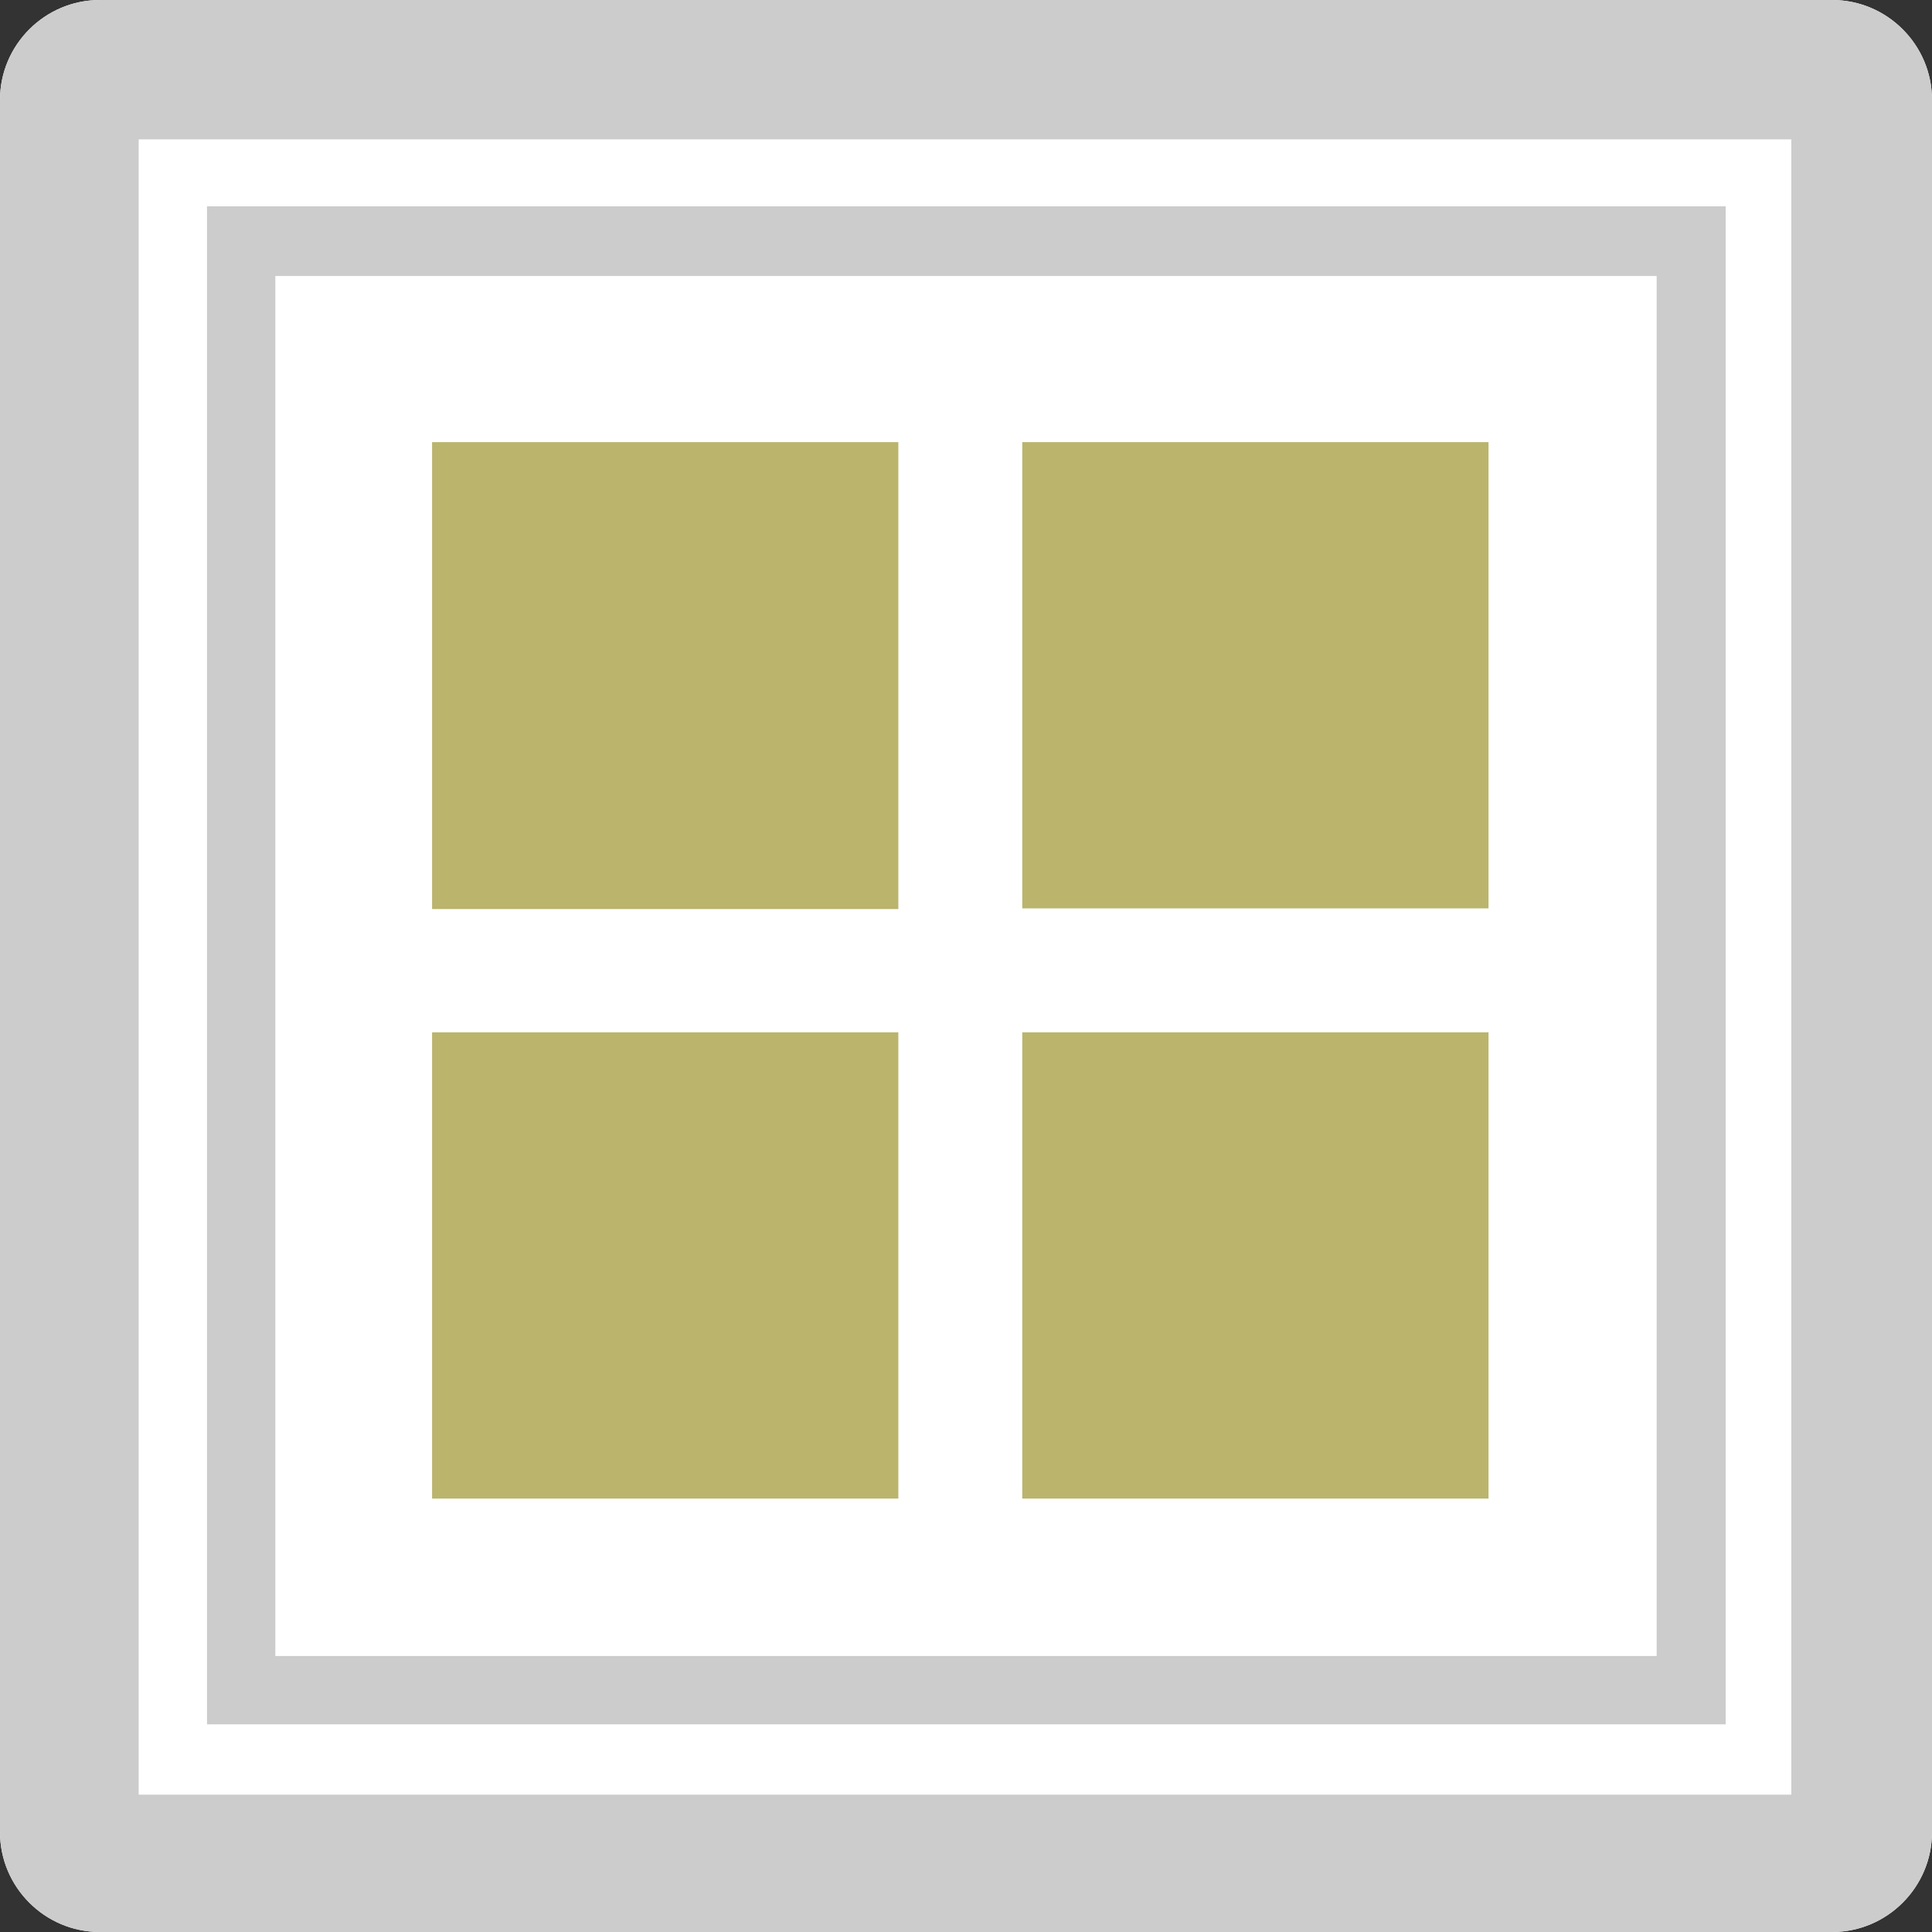 <?xml version="1.0" encoding="UTF-8"?> <!-- Generator: Adobe Illustrator 21.0.0, SVG Export Plug-In . SVG Version: 6.00 Build 0) --> <svg xmlns="http://www.w3.org/2000/svg" xmlns:xlink="http://www.w3.org/1999/xlink" id="Слой_1" x="0px" y="0px" viewBox="0 0 288.4 288.4" style="enable-background:new 0 0 288.4 288.4;" xml:space="preserve"><rect x="0" y="0" width="288.4" height="288.4" fill="#333333" stroke="none"/> <style type="text/css"> .st0{fill:#FFFFFF;} .st1{fill:#CCCCCC;} .st2{fill:#BAB46D;} </style> <g id="_x32_х2"> <g> <path class="st0" d="M0,14.9v258.6c0,8.2,6.7,14.9,14.9,14.9h258.6c8.2,0,14.9-6.7,14.9-14.9V14.9c0-8.2-6.7-14.9-14.9-14.9H14.9 C6.7,0,0,6.7,0,14.9z"></path> <path class="st1" d="M0,14.9v258.6c0,8.2,6.7,14.9,14.9,14.9h258.6c8.2,0,14.9-6.7,14.9-14.9V14.9c0-8.2-6.7-14.9-14.9-14.9H14.9 C6.7,0,0,6.7,0,14.9z M267.4,267.9H20.7V20.8h246.7V267.9z M30.9,30.8v226.6h226.7V30.8H30.9z M247.4,247.2H41.1v-206h206.2v206 H247.4z"></path> <path class="st2" d="M134.1,135.7H64.5V66h69.6V135.7z M222.2,66h-69.6v69.6h69.6L222.2,66L222.2,66z M134.1,154.1H64.5v69.6h69.6 V154.1z M222.2,154.1h-69.6v69.6h69.6L222.2,154.1L222.2,154.1z"></path> </g> </g> </svg> 